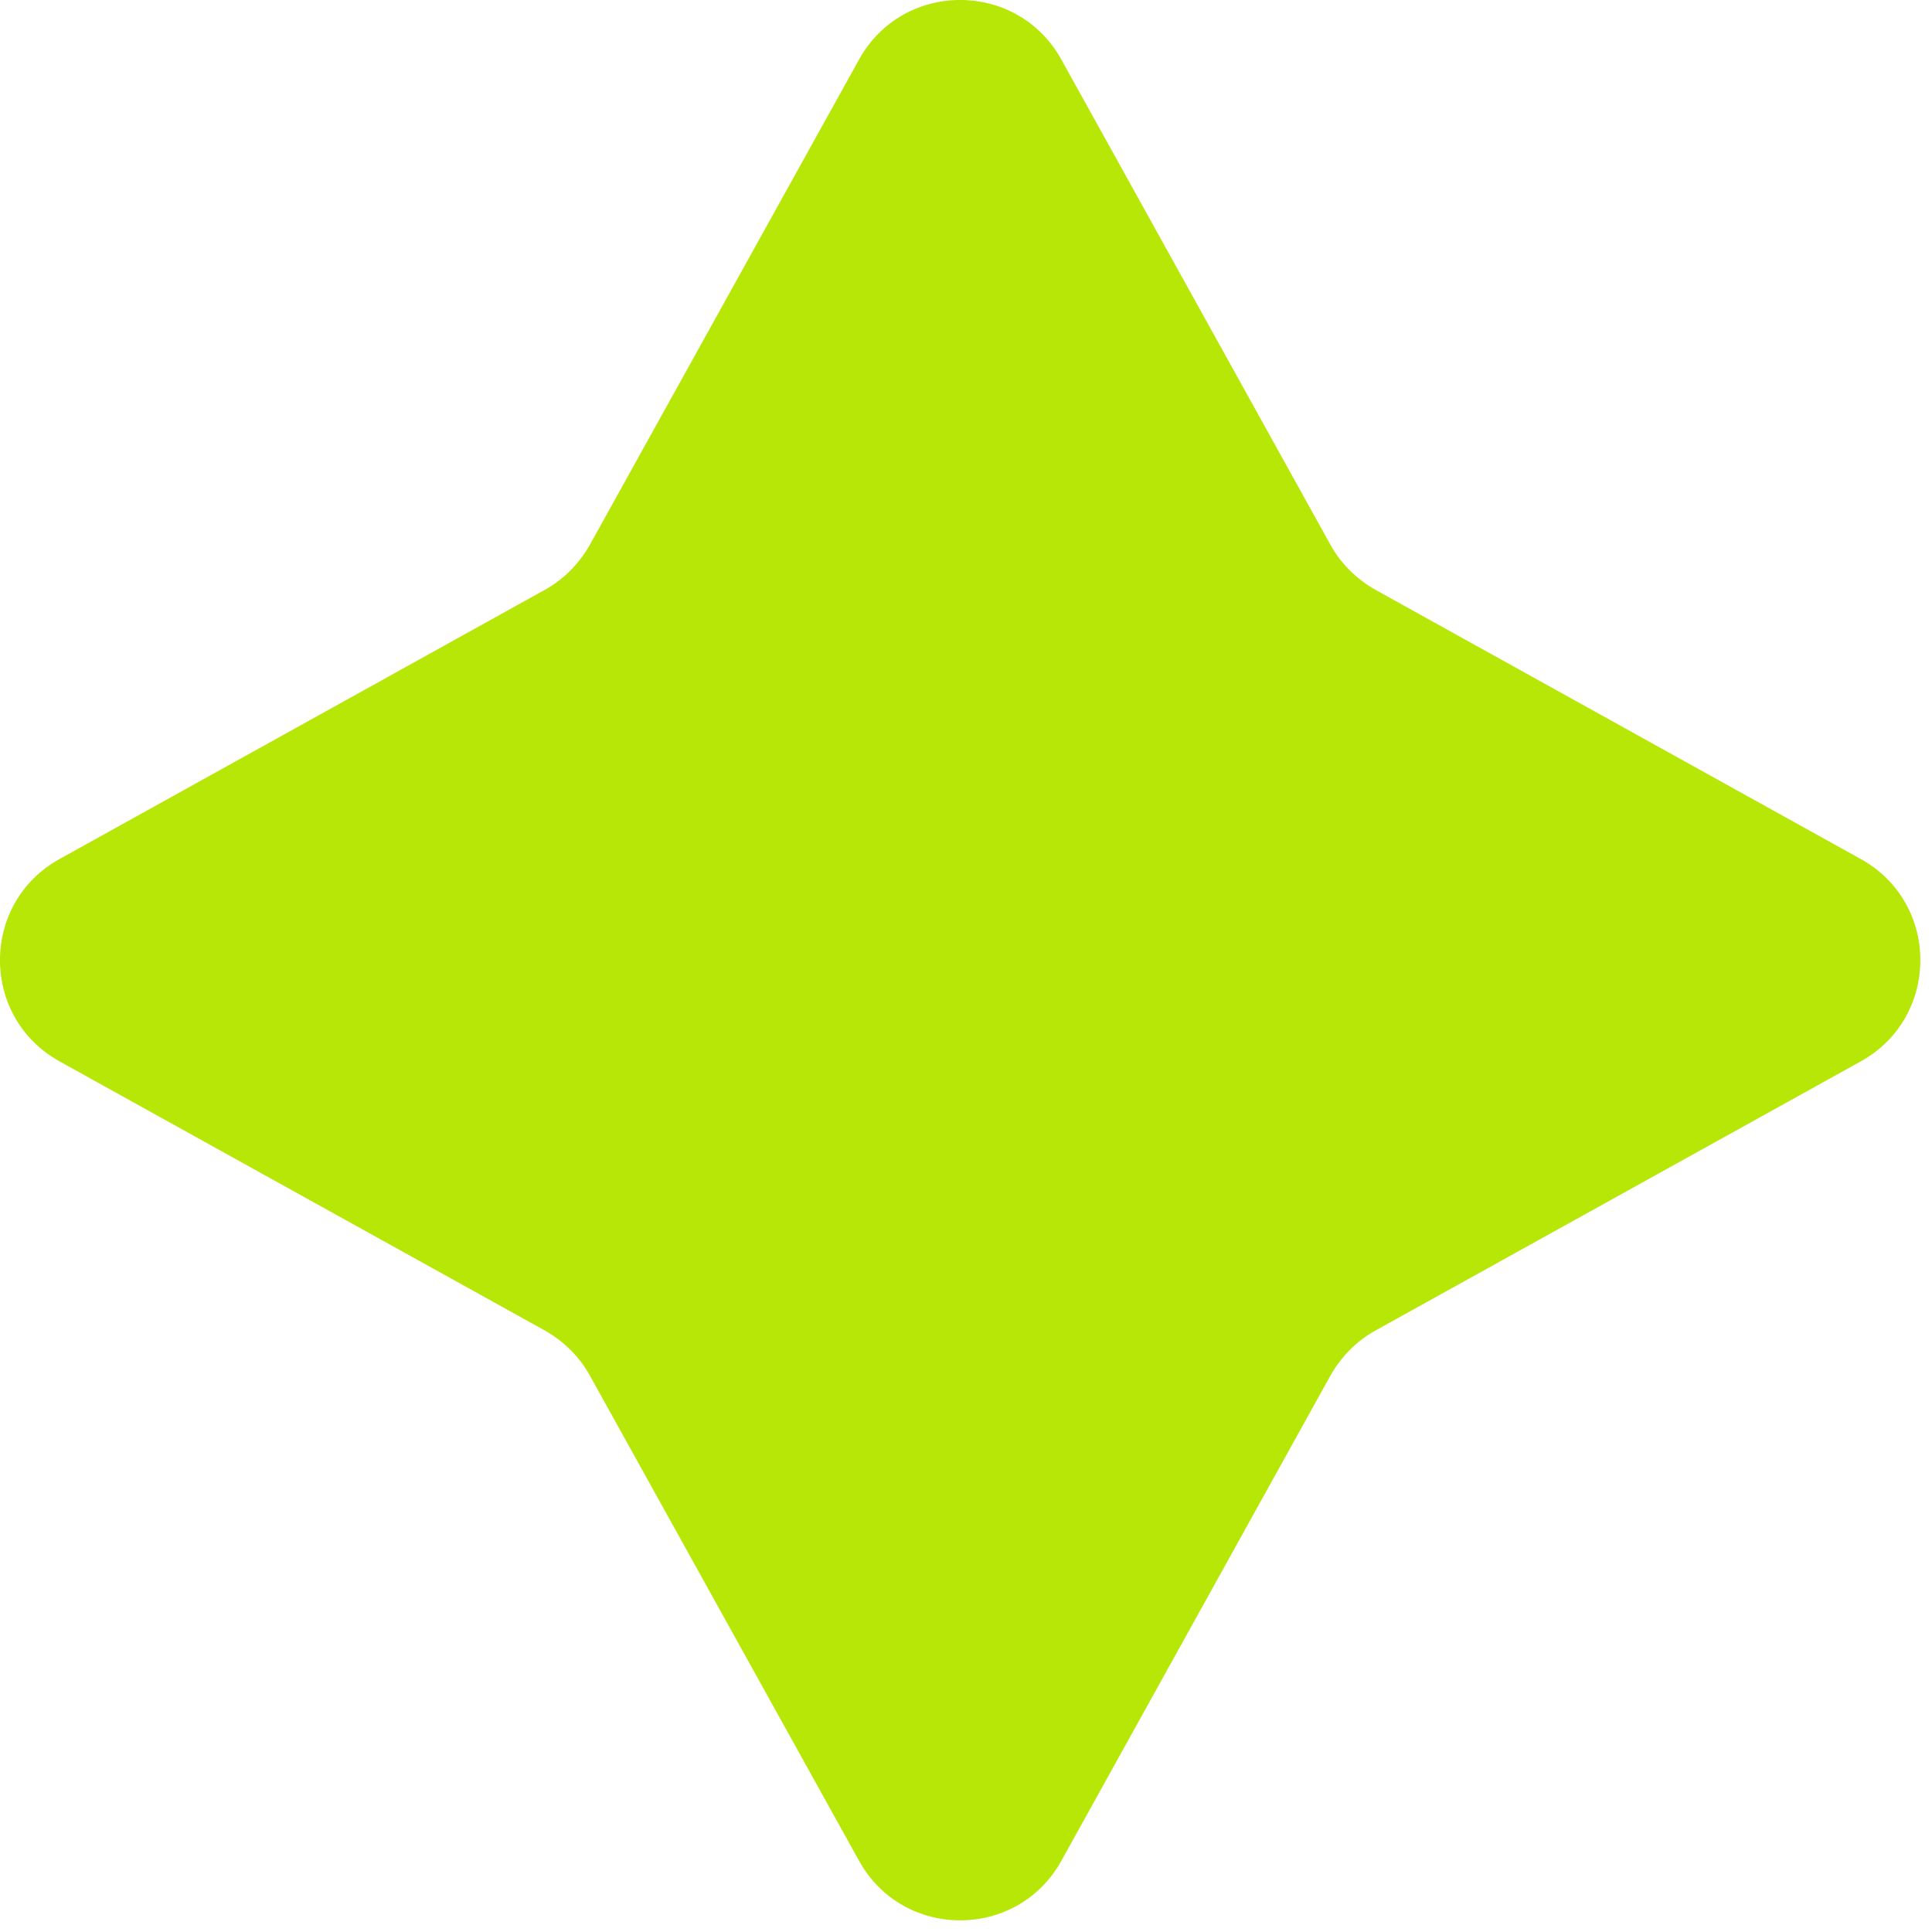 <svg xmlns="http://www.w3.org/2000/svg" width="23" height="23" viewBox="0 0 23 23" fill="none"><path d="M12.636 0.71L15.838 6.484C15.961 6.708 16.146 6.892 16.377 7.023L22.151 10.226C23.098 10.749 23.098 12.112 22.151 12.636L16.377 15.838C16.154 15.961 15.969 16.146 15.838 16.377L12.636 22.151C12.112 23.098 10.749 23.098 10.226 22.151L7.023 16.377C6.9 16.154 6.715 15.969 6.484 15.838L0.71 12.636C-0.237 12.112 -0.237 10.749 0.71 10.226L6.484 7.023C6.708 6.9 6.892 6.715 7.023 6.484L10.226 0.71C10.749 -0.237 12.112 -0.237 12.636 0.71Z" fill="#B7E706"></path></svg>